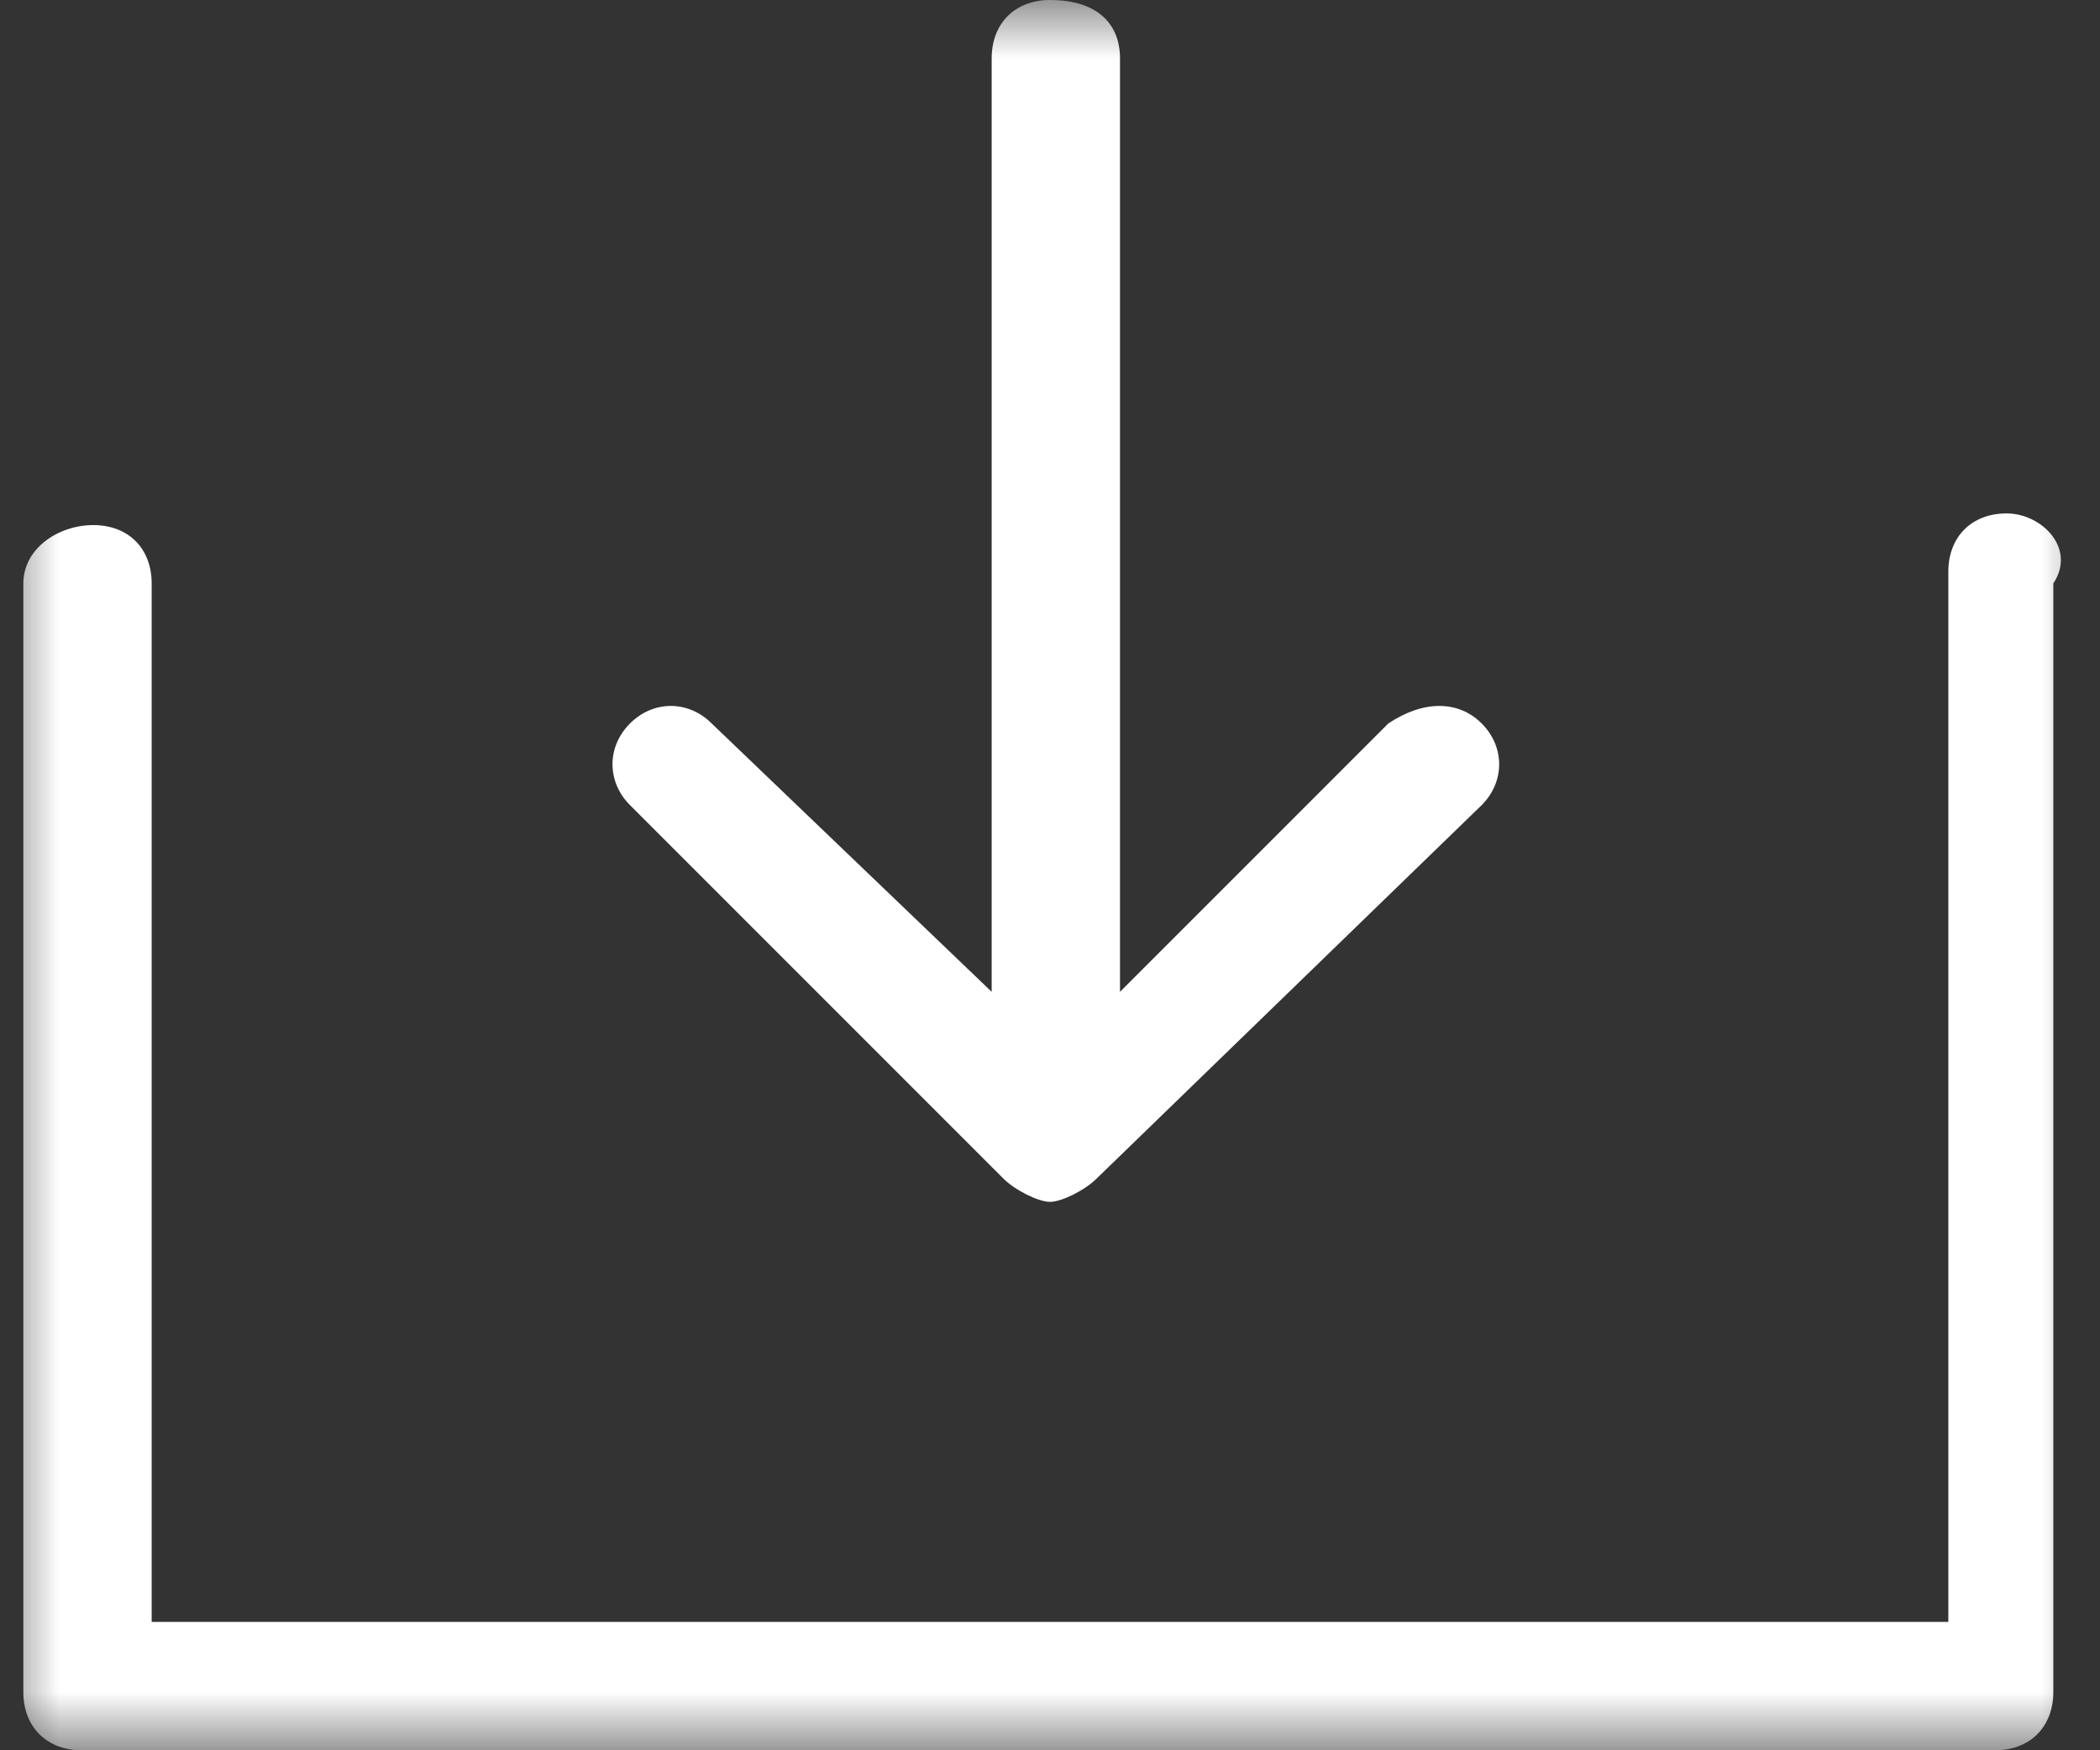 <svg width="18" height="15" viewBox="0 0 18 15" fill="none" xmlns="http://www.w3.org/2000/svg">
<rect x="0" y="0" width="18" height="15" fill="#333333" stroke="none"/>
<g clip-path="url(#clip0_414_2)">
<mask id="mask0_414_2" style="mask-type:luminance" maskUnits="userSpaceOnUse" x="0" y="0" width="18" height="15">
<path d="M18 0H0V15H18V0Z" fill="white"/>
</mask>
<g mask="url(#mask0_414_2)">
<path d="M8.6 10.1C8.7 10.2 8.9 10.3 9 10.3C9.1 10.3 9.3 10.2 9.4 10.1L12.7 6.9C12.9 6.7 12.9 6.4 12.7 6.2C12.5 6 12.2 6 11.9 6.2L9.6 8.5V0.5C9.6 0.2 9.4 0 9 0C8.7 0 8.5 0.2 8.5 0.5V8.5L6.1 6.2C5.9 6 5.6 6 5.4 6.2C5.2 6.4 5.2 6.7 5.4 6.9L8.6 10.1Z" fill="white"/>
<path d="M17.2 4.4C16.9 4.4 16.7 4.6 16.7 4.9V13.9H1.3V5C1.3 4.7 1.1 4.5 0.8 4.5C0.5 4.5 0.2 4.7 0.2 5V14.5C0.2 14.8 0.4 15 0.7 15H17.1C17.4 15 17.6 14.8 17.6 14.5V5C17.8 4.7 17.5 4.4 17.2 4.4Z" fill="white"/>
</g>
</g>
<defs>
<clipPath id="clip0_414_2">
<rect width="18" height="15" fill="white"/>
</clipPath>
</defs>
</svg>
